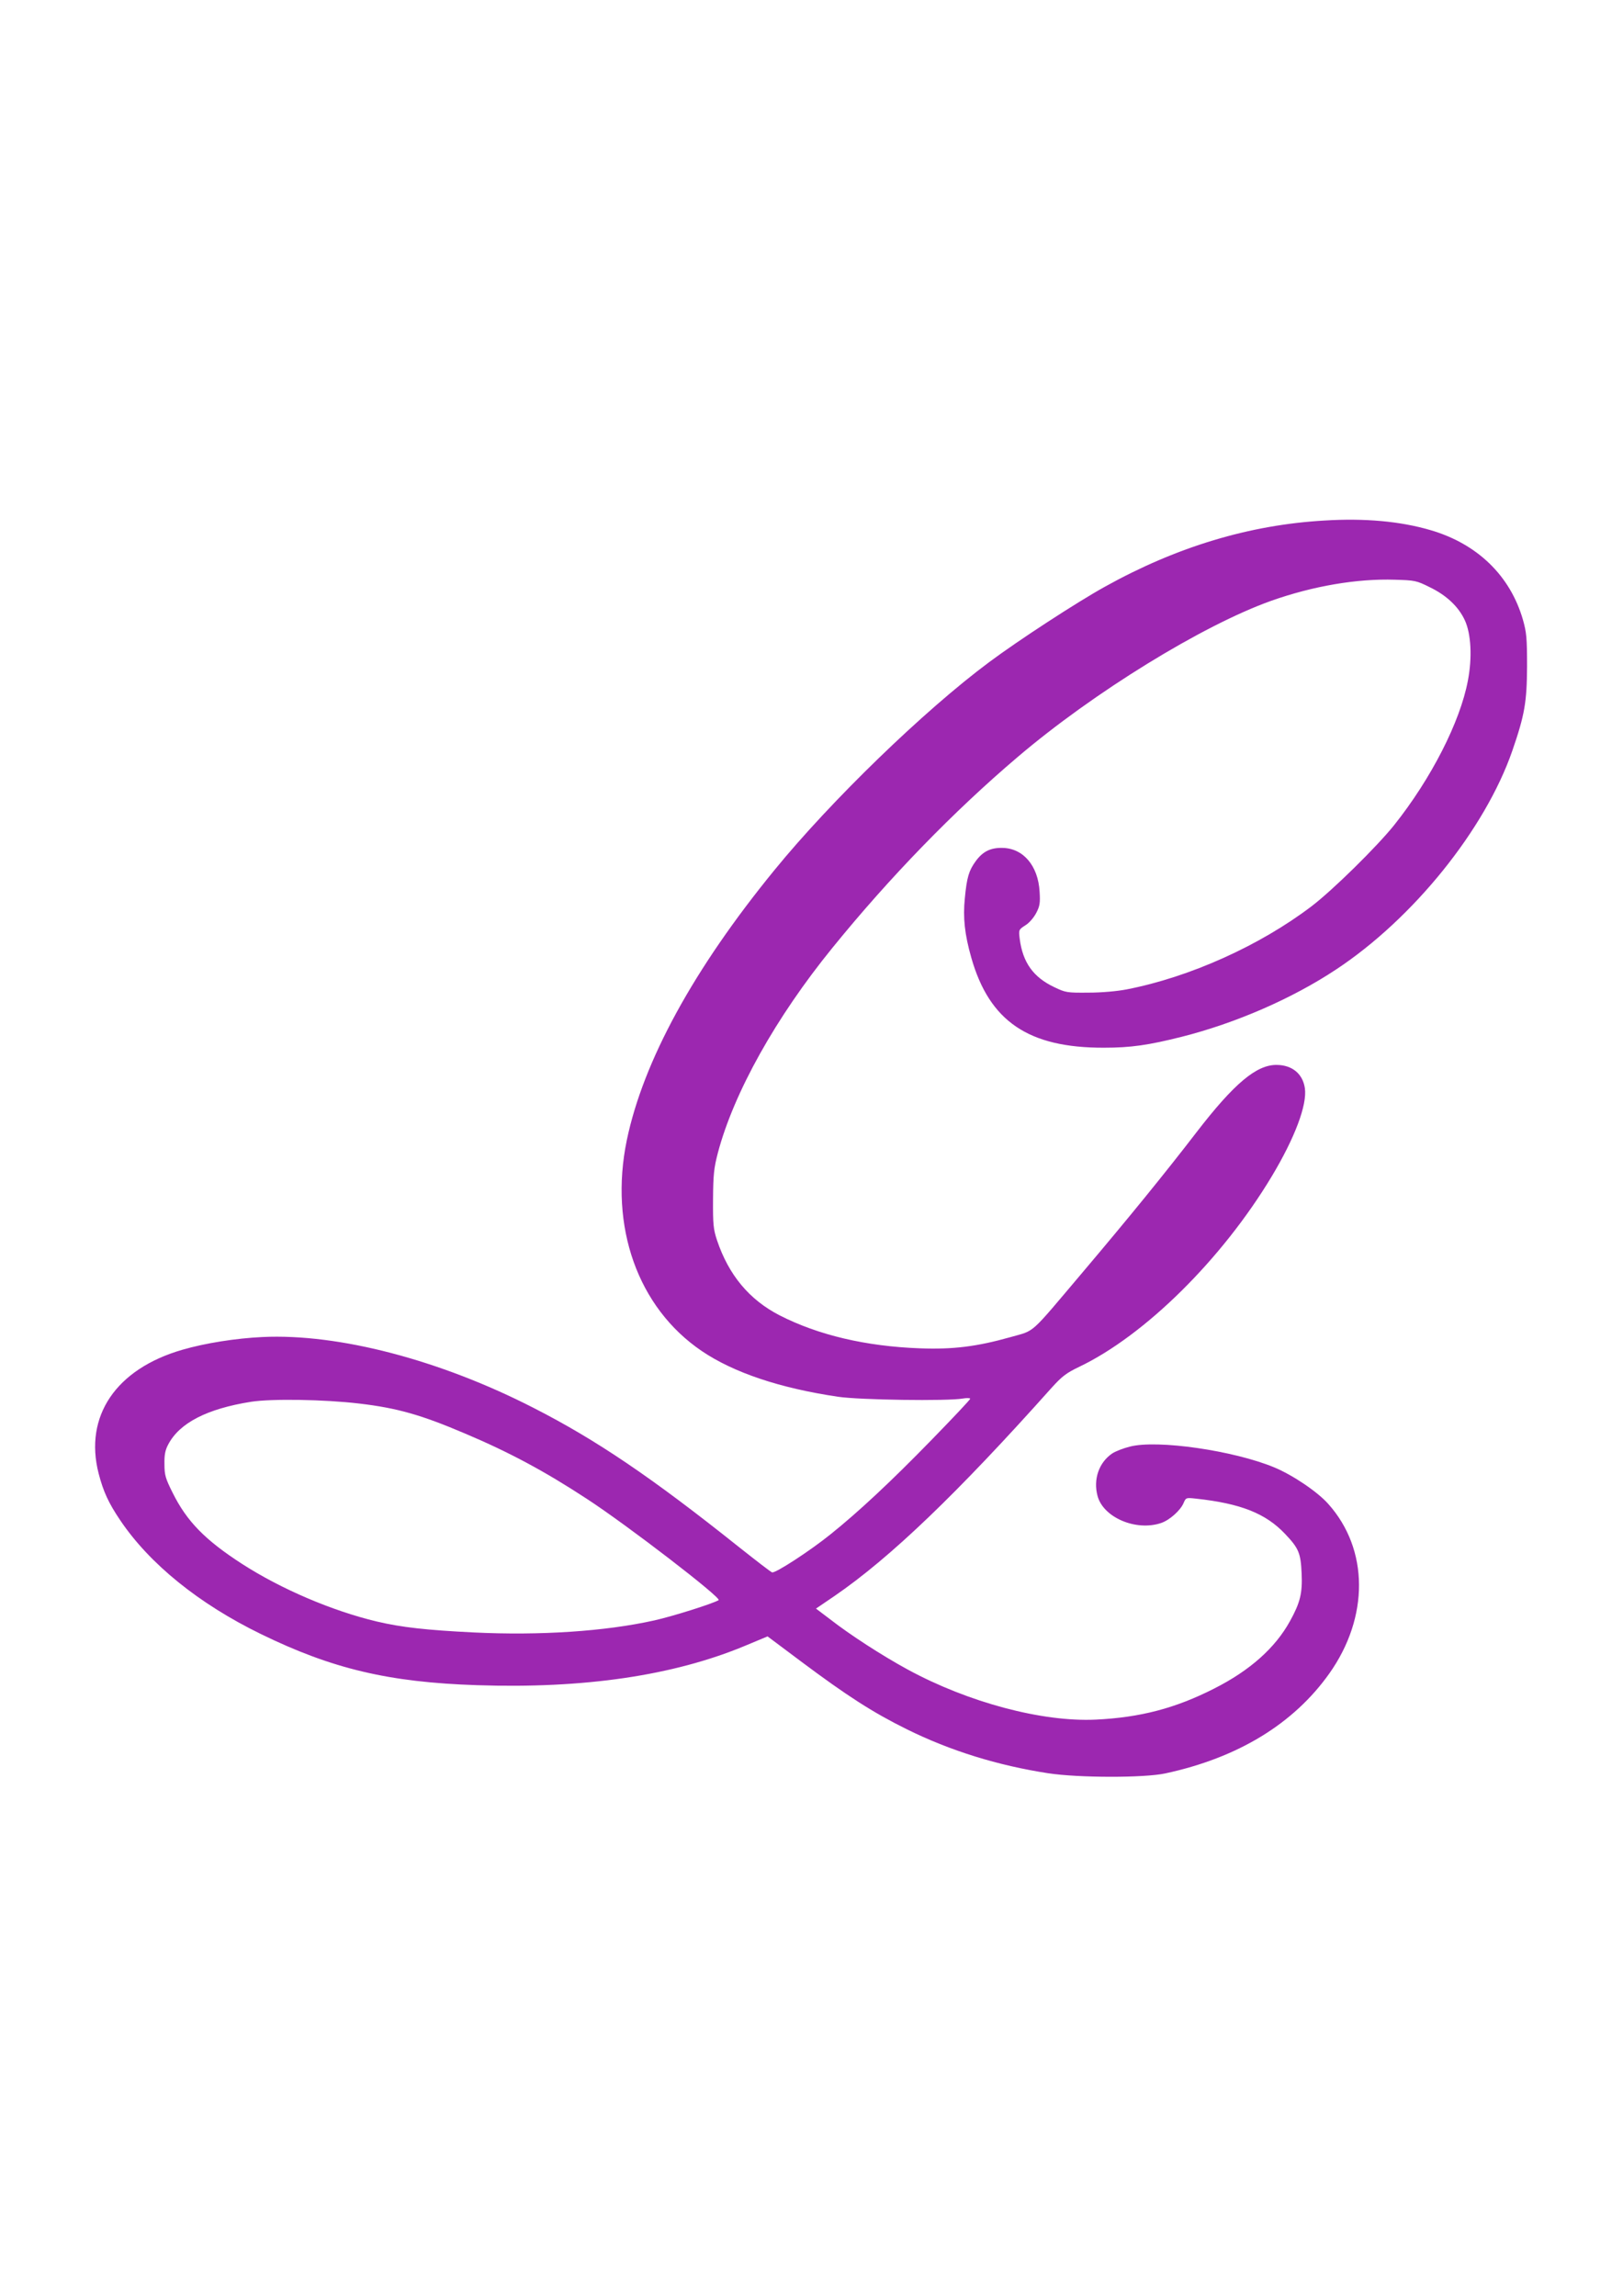 <?xml version="1.0" standalone="no"?>
<!DOCTYPE svg PUBLIC "-//W3C//DTD SVG 20010904//EN"
 "http://www.w3.org/TR/2001/REC-SVG-20010904/DTD/svg10.dtd">
<svg version="1.0" xmlns="http://www.w3.org/2000/svg"
 width="905pt" height="1280pt" viewBox="0 0 905 1280"
 preserveAspectRatio="xMidYMid meet">
<g transform="translate(0,1280) scale(0.1,-0.1)"
fill="#9c27b0" stroke="none">
<path d="M7385 9898 c-417 -24 -823 -146 -1224 -369 -157 -87 -484 -300 -646
-421 -363 -270 -881 -772 -1196 -1158 -452 -553 -732 -1066 -824 -1507 -99
-481 61 -933 418 -1175 177 -120 435 -207 760 -255 120 -18 611 -25 695 -10
23 4 42 3 42 -1 0 -5 -98 -109 -219 -233 -221 -227 -404 -398 -560 -523 -114
-92 -309 -219 -326 -212 -7 2 -91 67 -187 143 -485 387 -794 596 -1143 774
-523 268 -1087 415 -1511 395 -149 -7 -320 -34 -447 -71 -371 -107 -549 -371
-467 -690 26 -100 55 -164 120 -260 164 -244 440 -467 785 -635 397 -194 714
-269 1205 -285 596 -20 1094 53 1493 219 l127 53 187 -140 c257 -192 400 -284
588 -377 244 -121 510 -203 790 -246 170 -26 536 -26 652 -1 406 87 717 277
916 558 222 314 220 691 -6 944 -60 68 -198 161 -301 204 -226 94 -653 156
-806 116 -36 -9 -80 -26 -98 -38 -74 -50 -107 -144 -82 -237 32 -120 214 -198
354 -151 48 16 109 71 126 112 13 30 14 30 69 24 249 -27 389 -82 498 -198 75
-79 86 -106 91 -219 5 -110 -8 -163 -65 -266 -82 -149 -223 -275 -423 -376
-216 -110 -412 -161 -660 -173 -299 -14 -711 96 -1048 279 -145 79 -321 193
-434 281 l-78 59 103 70 c312 214 686 573 1210 1160 59 65 82 83 155 118 366
175 796 600 1073 1061 129 215 199 400 185 493 -12 80 -71 128 -156 129 -113
2 -238 -103 -447 -374 -180 -234 -378 -477 -636 -782 -303 -358 -261 -321
-404 -362 -185 -52 -318 -69 -503 -62 -302 11 -568 74 -783 184 -169 87 -284
225 -349 419 -20 61 -23 87 -22 229 1 138 5 173 27 258 89 336 324 756 638
1142 318 392 677 762 1034 1065 423 360 1031 734 1412 870 234 83 481 125 691
118 111 -3 121 -5 193 -41 94 -45 162 -109 197 -185 35 -75 42 -208 17 -337
-43 -229 -204 -545 -411 -805 -97 -121 -342 -362 -460 -452 -289 -220 -681
-396 -1032 -464 -51 -10 -138 -18 -212 -18 -120 -1 -128 0 -192 31 -116 55
-175 137 -192 269 -6 50 -6 51 31 75 22 13 48 44 61 69 20 38 23 56 19 118 -8
146 -92 244 -209 245 -66 1 -109 -21 -148 -75 -37 -51 -49 -89 -60 -206 -11
-108 -1 -201 36 -331 101 -355 319 -503 739 -502 151 0 248 14 435 61 300 76
614 212 860 375 430 284 831 781 983 1220 69 200 81 271 82 470 0 159 -3 189
-23 260 -71 246 -255 424 -517 500 -168 49 -366 67 -590 53z m-5381 -4923
c212 -25 345 -63 589 -167 246 -104 444 -210 679 -364 223 -145 755 -554 735
-565 -36 -21 -260 -91 -359 -113 -274 -61 -636 -85 -1007 -67 -261 13 -400 28
-540 61 -248 59 -534 181 -751 321 -206 133 -308 237 -387 396 -40 80 -46 99
-46 160 -1 52 4 78 21 110 63 120 216 199 462 238 116 18 411 13 604 -10z"/>
</g>
</svg>
